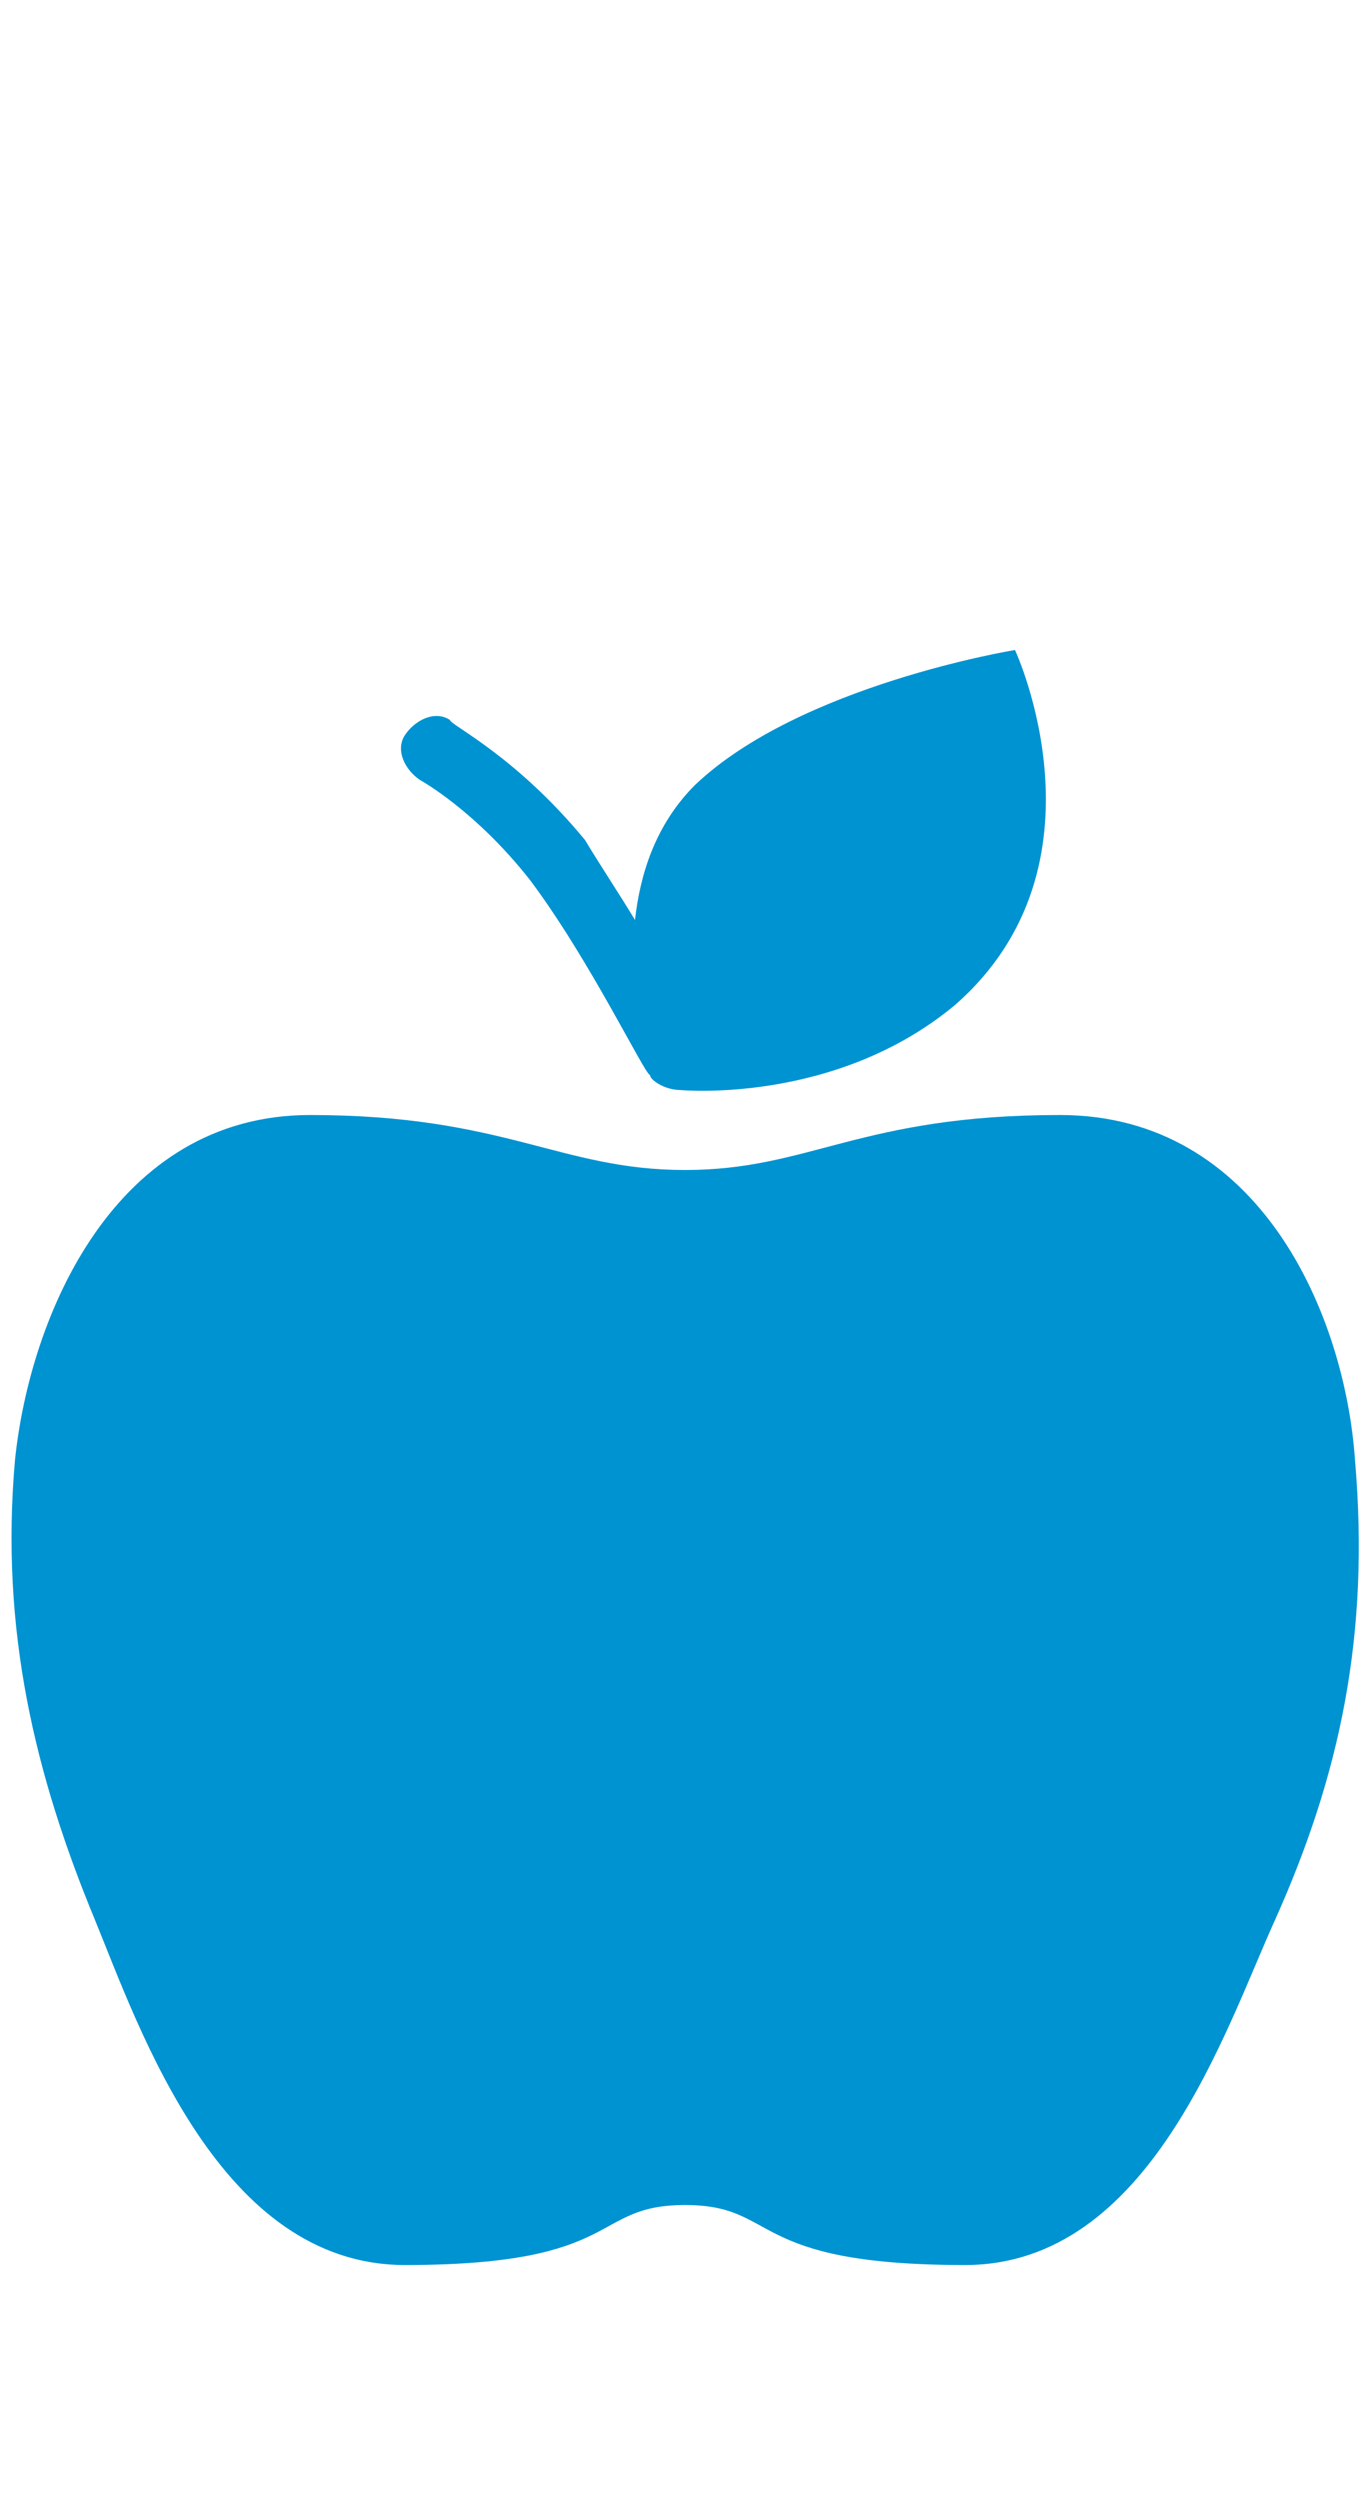 <?xml version="1.0" encoding="utf-8"?>
<!-- Generator: Adobe Illustrator 20.1.0, SVG Export Plug-In . SVG Version: 6.00 Build 0)  -->
<svg version="1.1" id="Ebene_1" xmlns="http://www.w3.org/2000/svg" xmlns:xlink="http://www.w3.org/1999/xlink" x="0px" y="0px"
	 viewBox="0 0 27.4 50" style="enable-background:new 0 0 27.4 50;" xml:space="preserve">
<style type="text/css">
	.st0{fill:#0093D2;}
</style>
<g>
	<path class="st0" d="M13.7,23.4c2.5,0,3.5-1.1,7.5-1.1s5.7,4,5.9,6.9c0.3,3.5-0.3,6.3-1.6,9.2c-1,2.2-2.5,6.9-6.2,6.9
		c-4.4,0-3.7-1.2-5.6-1.2s-1.2,1.2-5.6,1.2c-3.7,0-5.3-4.7-6.2-6.9c-1.2-2.9-1.9-5.8-1.6-9.2c0.3-2.9,2-6.9,5.9-6.9
		C10.1,22.3,11.2,23.4,13.7,23.4"/>
	<path class="st0" d="M20.3,13c0,0-4.3,0.7-6.4,2.7c-0.8,0.8-1.1,1.8-1.2,2.7c-0.3-0.5-0.7-1.1-1-1.6C10.3,15.1,9,14.5,9,14.4
		c-0.3-0.2-0.7,0-0.9,0.3c-0.2,0.3,0,0.7,0.3,0.9c0,0,1.1,0.6,2.2,2c1.2,1.6,2.3,3.9,2.4,3.9c0,0.1,0.3,0.3,0.6,0.3
		c0,0,3.1,0.3,5.5-1.7C22.3,17.3,20.3,13,20.3,13z"/>
</g>
</svg>
